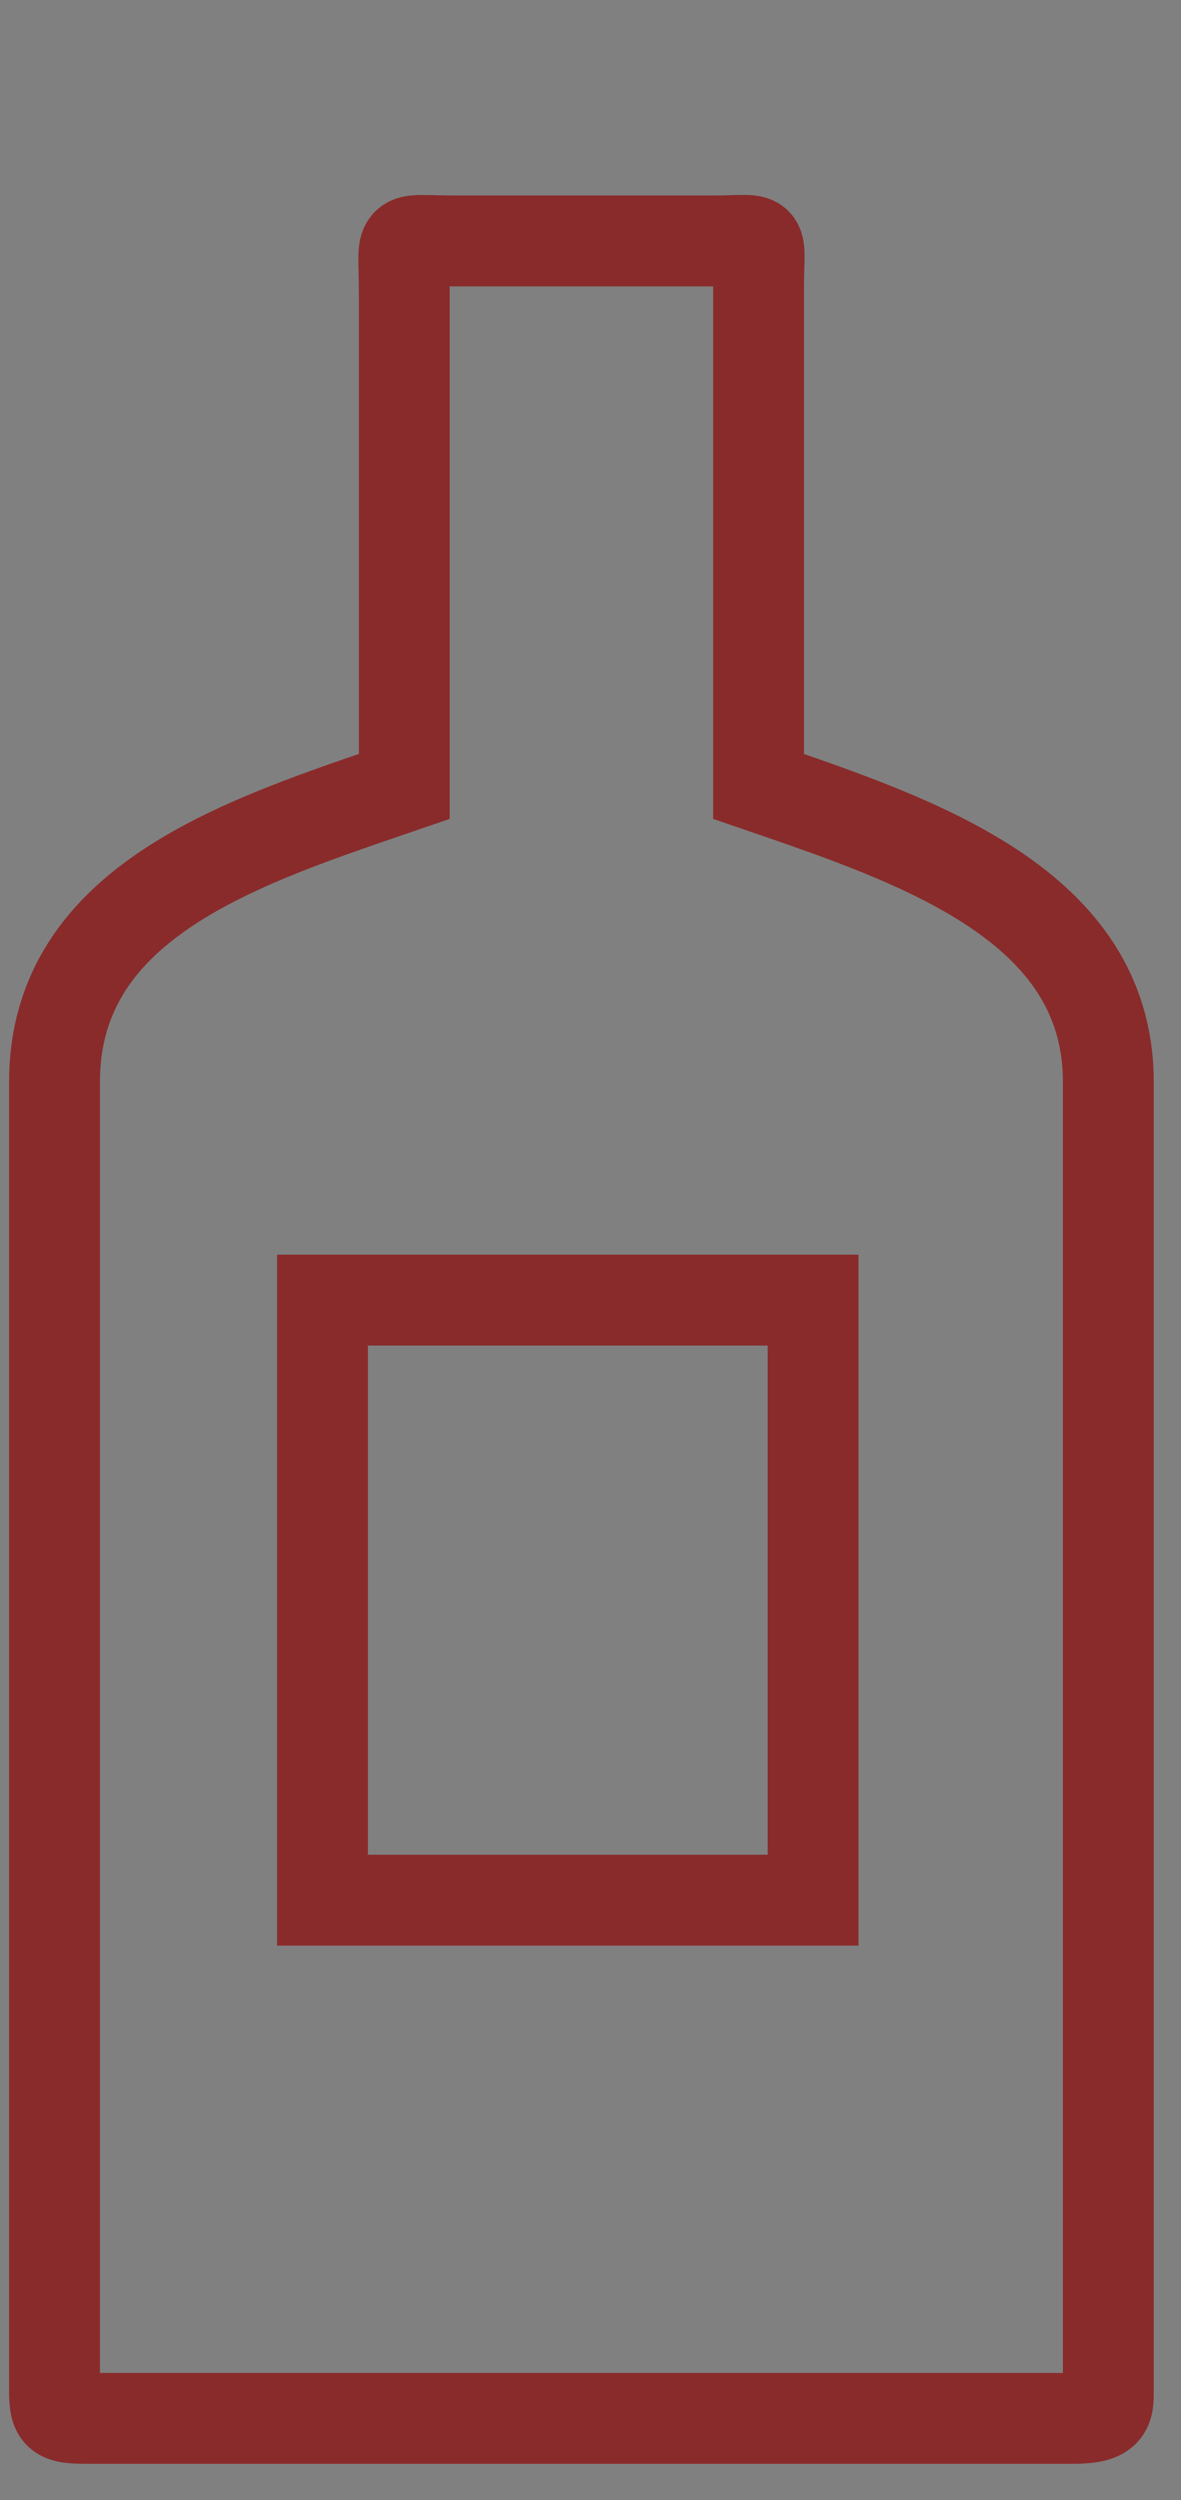 <?xml version="1.0" encoding="utf-8"?>
<!-- Generator: Adobe Illustrator 24.0.0, SVG Export Plug-In . SVG Version: 6.00 Build 0)  -->
<svg version="1.1" id="Слой_1" xmlns="http://www.w3.org/2000/svg" xmlns:xlink="http://www.w3.org/1999/xlink" x="0px" y="0px"
	 viewBox="0 0 26 55" style="enable-background:new 0 0 26 55;" xml:space="preserve">
<rect x="0" y="0" width="26" height="55" fill="#808080" stroke="none"/>
<style type="text/css">
	.st0{fill:none;stroke:#8A2B2B;stroke-width:2;stroke-miterlimit:22.926;}
	.st1{fill:none;stroke:#EEEEEE;stroke-width:2;stroke-miterlimit:22.926;}
</style>
<path class="st0" d="M24.4,52.6V23.8c0-3.9-4.2-5.3-7.7-6.5v-11c0-1.2,0.2-1-1-1H10c-1.3,0-1.1-0.2-1.1,1.1v10.9
	c-3.5,1.2-7.7,2.5-7.7,6.5v28.8c0,0.6,0.1,0.6,0.9,0.6h21.5C24.4,53.2,24.4,53,24.4,52.6z"/>
<path class="st1" d="M0,0"/>
<path class="st0" d="M17.9,28.6H7.1v13.2h10.8V28.6z"/>
</svg>
